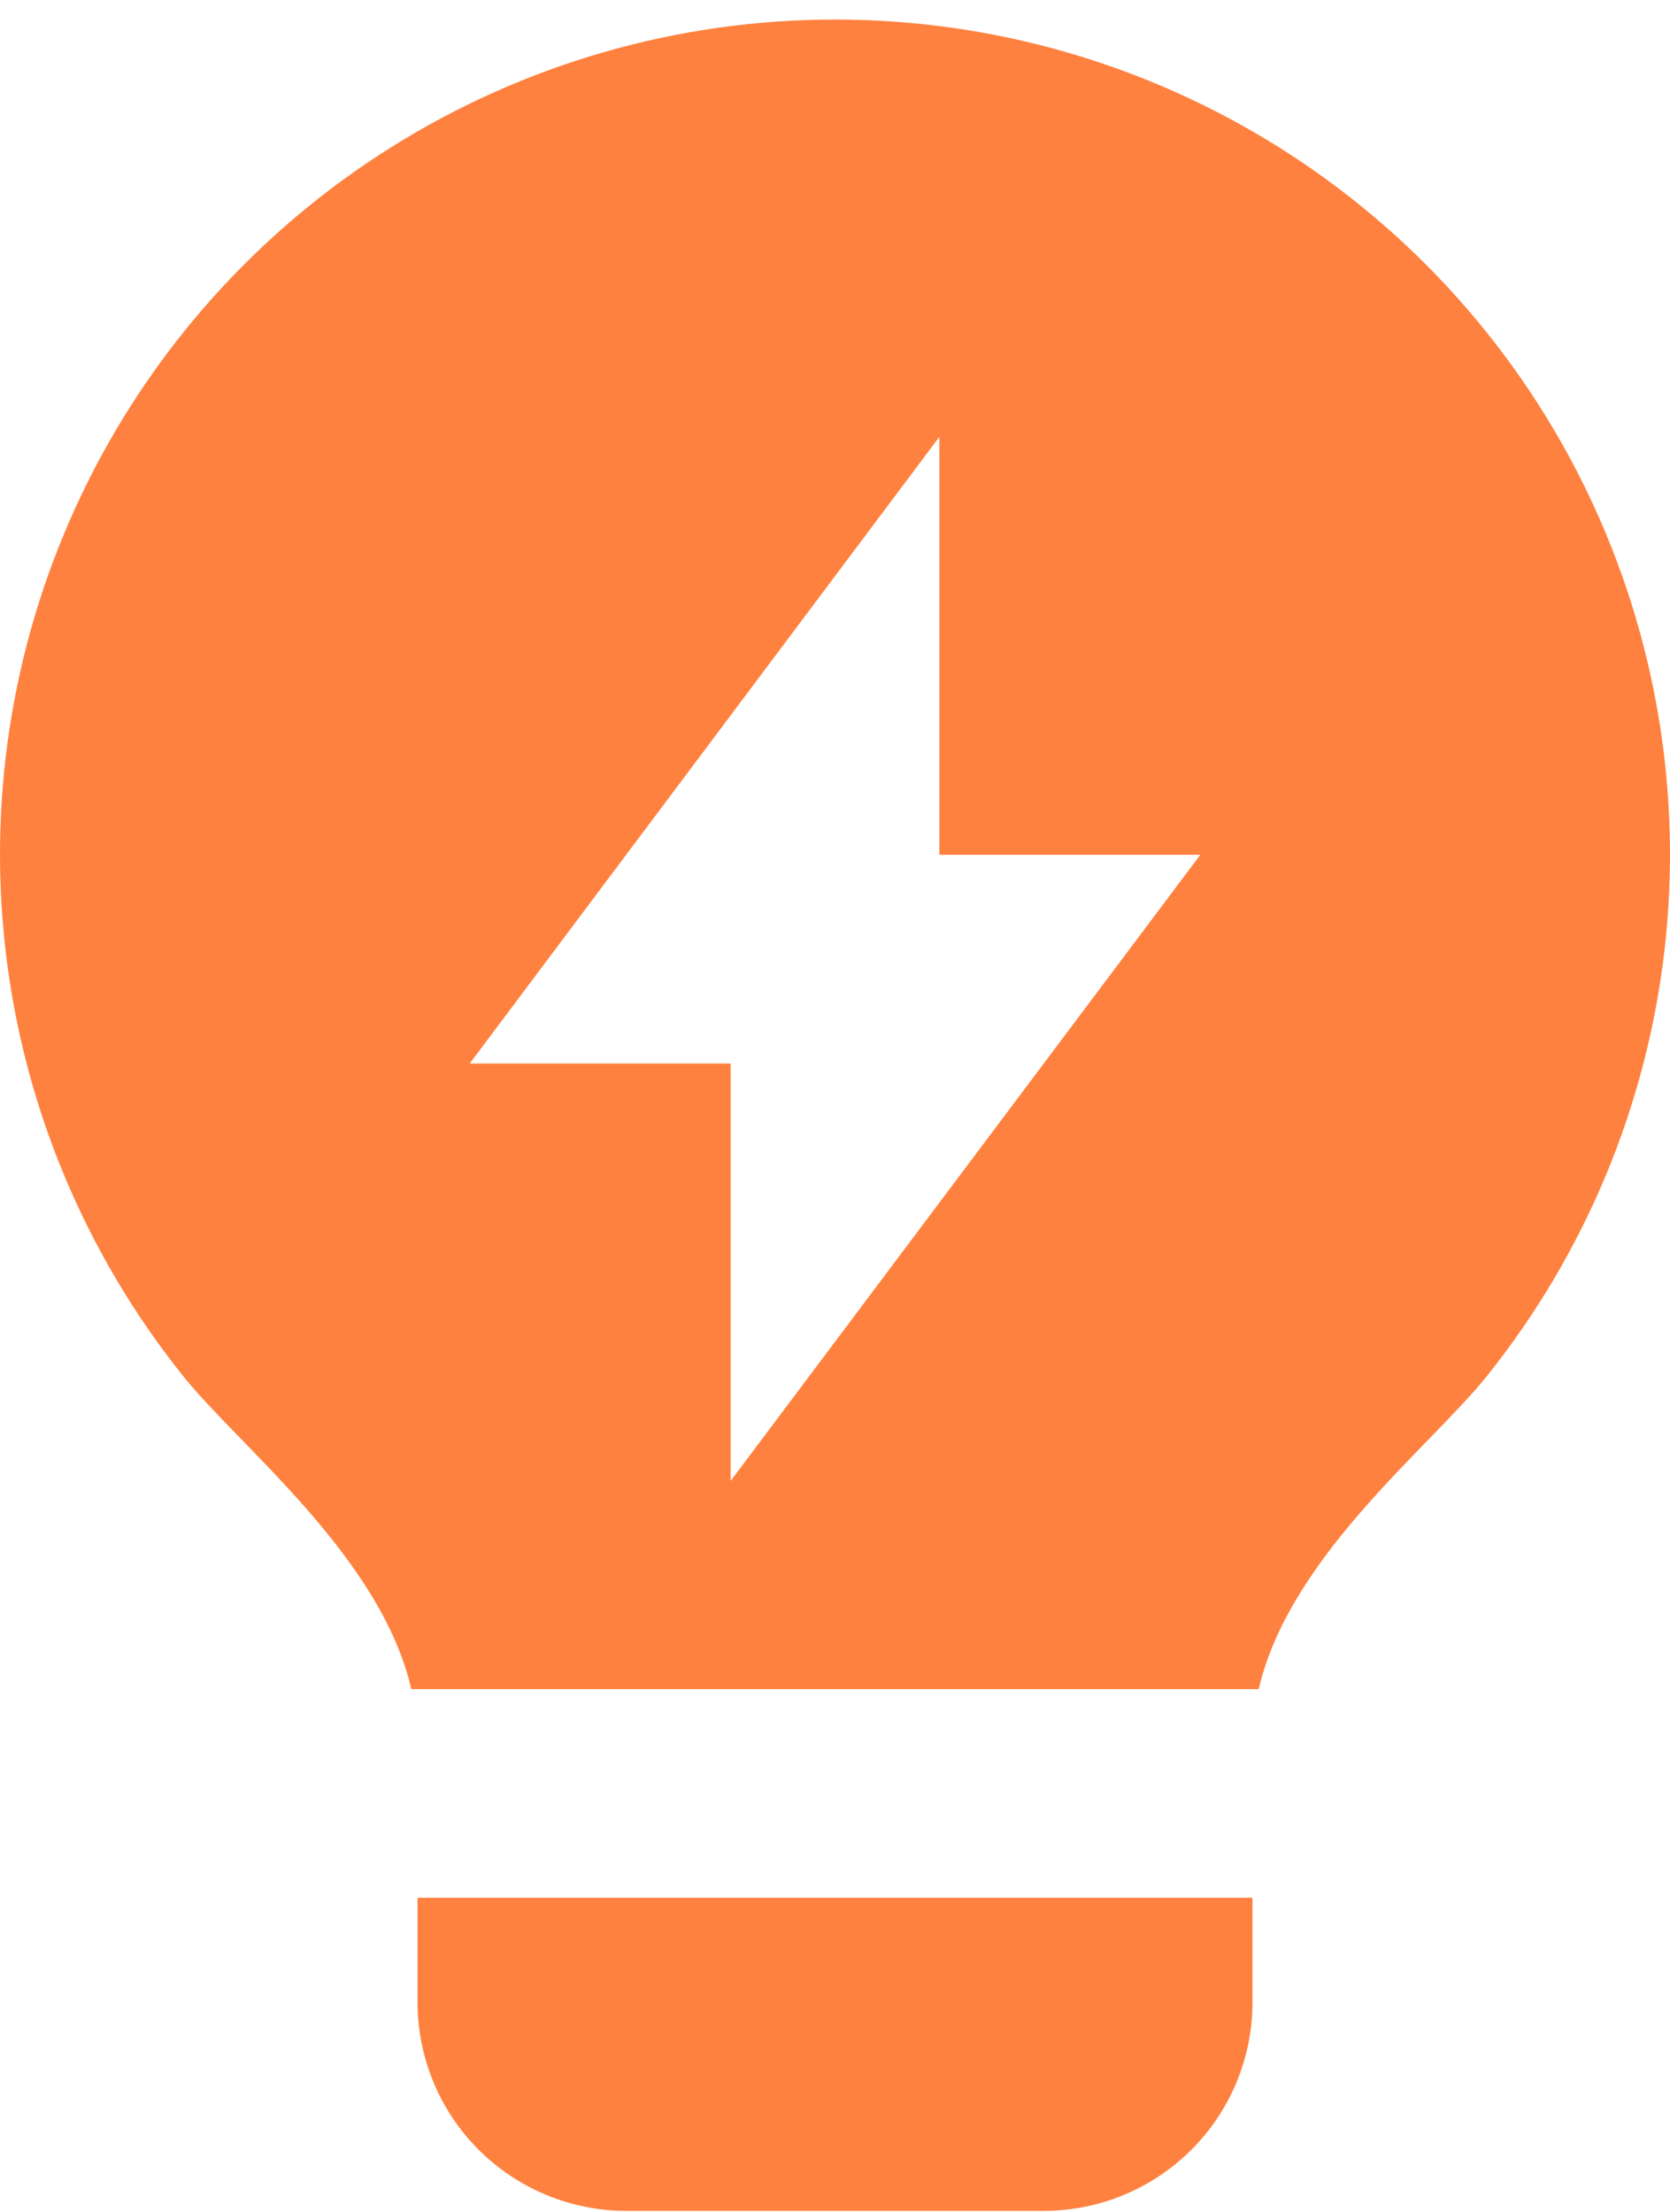 <svg width="40" height="53" viewBox="0 0 40 53" fill="none" xmlns="http://www.w3.org/2000/svg">
<path d="M9.853 40.465C9.111 37.283 5.761 34.68 4.386 32.965C2.031 30.023 0.555 26.476 0.129 22.733C-0.298 18.989 0.342 15.201 1.974 11.805C3.606 8.408 6.164 5.542 9.354 3.537C12.544 1.531 16.235 0.467 20.003 0.468C23.771 0.468 27.462 1.533 30.651 3.54C33.841 5.547 36.398 8.414 38.029 11.81C39.66 15.207 40.298 18.995 39.871 22.739C39.443 26.483 37.966 30.029 35.611 32.97C34.236 34.683 30.89 37.285 30.148 40.465H9.853ZM30 45.465V47.965C30 49.291 29.474 50.563 28.536 51.501C27.598 52.438 26.327 52.965 25 52.965H15.001C13.674 52.965 12.403 52.438 11.465 51.501C10.527 50.563 10.001 49.291 10.001 47.965V45.465H30ZM22.5 20.478V10.465L11.251 25.478H17.5V35.478L28.75 20.478H22.5Z" fill="#FF813F"/>
</svg>
